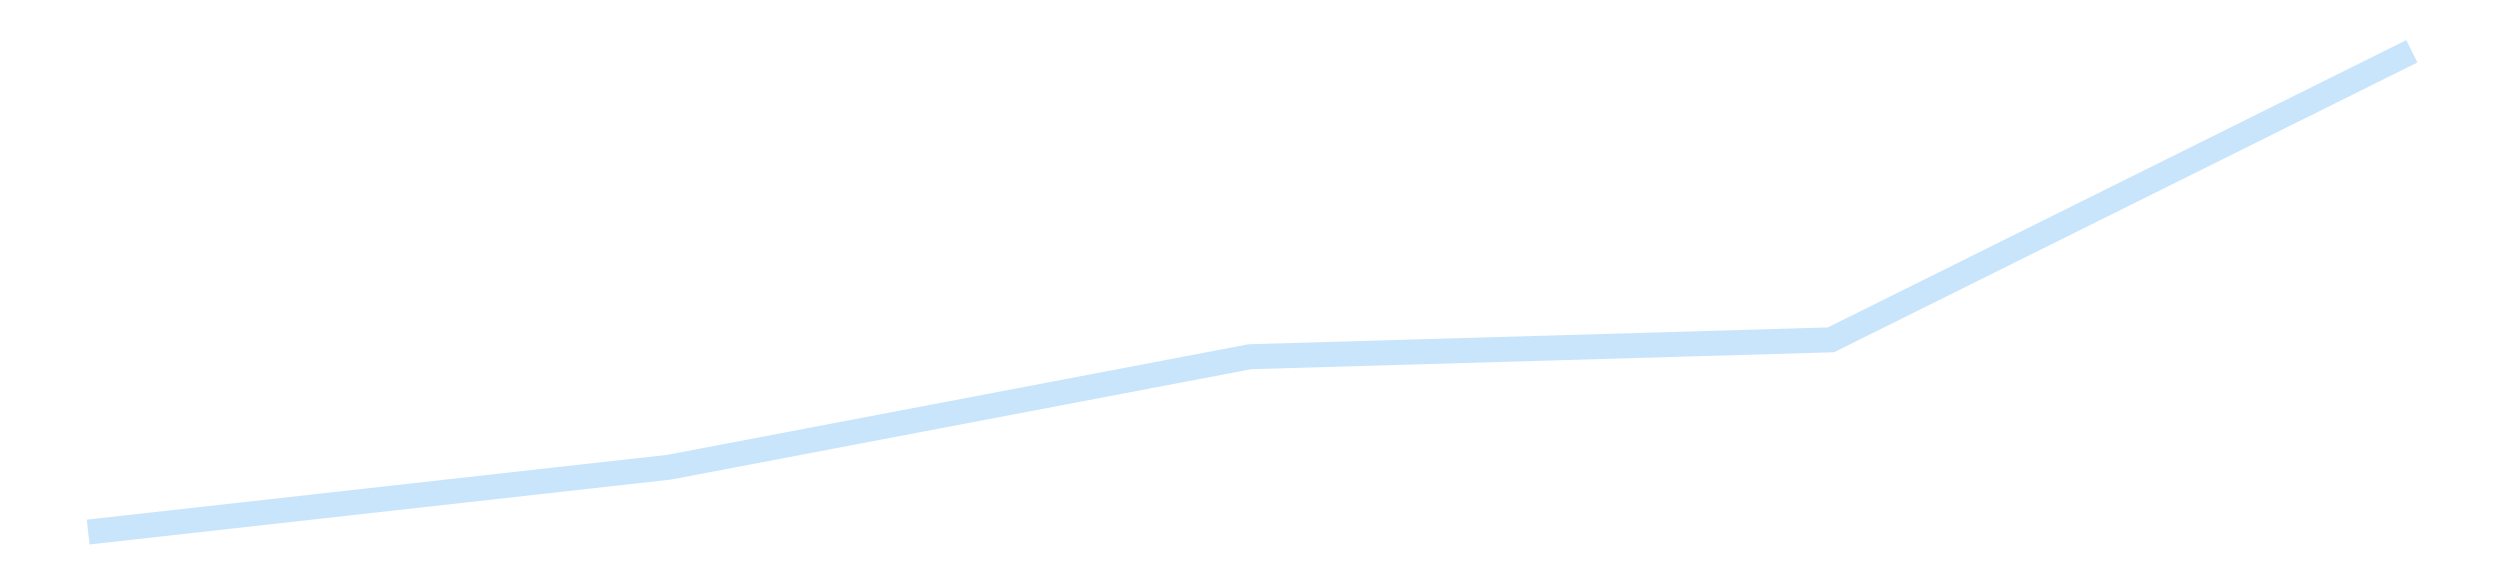 <?xml version='1.0' encoding='utf-8'?>
<svg xmlns="http://www.w3.org/2000/svg" xmlns:xlink="http://www.w3.org/1999/xlink" id="chart-1c21b9a7-160d-4793-8541-bd74254e6975" class="pygal-chart pygal-sparkline" viewBox="0 0 300 70" width="300" height="70"><!--Generated with pygal 3.0.4 (lxml) ©Kozea 2012-2016 on 2025-11-03--><!--http://pygal.org--><!--http://github.com/Kozea/pygal--><defs><style type="text/css">#chart-1c21b9a7-160d-4793-8541-bd74254e6975{-webkit-user-select:none;-webkit-font-smoothing:antialiased;font-family:Consolas,"Liberation Mono",Menlo,Courier,monospace}#chart-1c21b9a7-160d-4793-8541-bd74254e6975 .title{font-family:Consolas,"Liberation Mono",Menlo,Courier,monospace;font-size:16px}#chart-1c21b9a7-160d-4793-8541-bd74254e6975 .legends .legend text{font-family:Consolas,"Liberation Mono",Menlo,Courier,monospace;font-size:14px}#chart-1c21b9a7-160d-4793-8541-bd74254e6975 .axis text{font-family:Consolas,"Liberation Mono",Menlo,Courier,monospace;font-size:10px}#chart-1c21b9a7-160d-4793-8541-bd74254e6975 .axis text.major{font-family:Consolas,"Liberation Mono",Menlo,Courier,monospace;font-size:10px}#chart-1c21b9a7-160d-4793-8541-bd74254e6975 .text-overlay text.value{font-family:Consolas,"Liberation Mono",Menlo,Courier,monospace;font-size:16px}#chart-1c21b9a7-160d-4793-8541-bd74254e6975 .text-overlay text.label{font-family:Consolas,"Liberation Mono",Menlo,Courier,monospace;font-size:10px}#chart-1c21b9a7-160d-4793-8541-bd74254e6975 .tooltip{font-family:Consolas,"Liberation Mono",Menlo,Courier,monospace;font-size:14px}#chart-1c21b9a7-160d-4793-8541-bd74254e6975 text.no_data{font-family:Consolas,"Liberation Mono",Menlo,Courier,monospace;font-size:64px}
#chart-1c21b9a7-160d-4793-8541-bd74254e6975{background-color:transparent}#chart-1c21b9a7-160d-4793-8541-bd74254e6975 path,#chart-1c21b9a7-160d-4793-8541-bd74254e6975 line,#chart-1c21b9a7-160d-4793-8541-bd74254e6975 rect,#chart-1c21b9a7-160d-4793-8541-bd74254e6975 circle{-webkit-transition:150ms;-moz-transition:150ms;transition:150ms}#chart-1c21b9a7-160d-4793-8541-bd74254e6975 .graph &gt; .background{fill:transparent}#chart-1c21b9a7-160d-4793-8541-bd74254e6975 .plot &gt; .background{fill:transparent}#chart-1c21b9a7-160d-4793-8541-bd74254e6975 .graph{fill:rgba(0,0,0,.87)}#chart-1c21b9a7-160d-4793-8541-bd74254e6975 text.no_data{fill:rgba(0,0,0,1)}#chart-1c21b9a7-160d-4793-8541-bd74254e6975 .title{fill:rgba(0,0,0,1)}#chart-1c21b9a7-160d-4793-8541-bd74254e6975 .legends .legend text{fill:rgba(0,0,0,.87)}#chart-1c21b9a7-160d-4793-8541-bd74254e6975 .legends .legend:hover text{fill:rgba(0,0,0,1)}#chart-1c21b9a7-160d-4793-8541-bd74254e6975 .axis .line{stroke:rgba(0,0,0,1)}#chart-1c21b9a7-160d-4793-8541-bd74254e6975 .axis .guide.line{stroke:rgba(0,0,0,.54)}#chart-1c21b9a7-160d-4793-8541-bd74254e6975 .axis .major.line{stroke:rgba(0,0,0,.87)}#chart-1c21b9a7-160d-4793-8541-bd74254e6975 .axis text.major{fill:rgba(0,0,0,1)}#chart-1c21b9a7-160d-4793-8541-bd74254e6975 .axis.y .guides:hover .guide.line,#chart-1c21b9a7-160d-4793-8541-bd74254e6975 .line-graph .axis.x .guides:hover .guide.line,#chart-1c21b9a7-160d-4793-8541-bd74254e6975 .stackedline-graph .axis.x .guides:hover .guide.line,#chart-1c21b9a7-160d-4793-8541-bd74254e6975 .xy-graph .axis.x .guides:hover .guide.line{stroke:rgba(0,0,0,1)}#chart-1c21b9a7-160d-4793-8541-bd74254e6975 .axis .guides:hover text{fill:rgba(0,0,0,1)}#chart-1c21b9a7-160d-4793-8541-bd74254e6975 .reactive{fill-opacity:.7;stroke-opacity:.8;stroke-width:3}#chart-1c21b9a7-160d-4793-8541-bd74254e6975 .ci{stroke:rgba(0,0,0,.87)}#chart-1c21b9a7-160d-4793-8541-bd74254e6975 .reactive.active,#chart-1c21b9a7-160d-4793-8541-bd74254e6975 .active .reactive{fill-opacity:.8;stroke-opacity:.9;stroke-width:4}#chart-1c21b9a7-160d-4793-8541-bd74254e6975 .ci .reactive.active{stroke-width:1.5}#chart-1c21b9a7-160d-4793-8541-bd74254e6975 .series text{fill:rgba(0,0,0,1)}#chart-1c21b9a7-160d-4793-8541-bd74254e6975 .tooltip rect{fill:transparent;stroke:rgba(0,0,0,1);-webkit-transition:opacity 150ms;-moz-transition:opacity 150ms;transition:opacity 150ms}#chart-1c21b9a7-160d-4793-8541-bd74254e6975 .tooltip .label{fill:rgba(0,0,0,.87)}#chart-1c21b9a7-160d-4793-8541-bd74254e6975 .tooltip .label{fill:rgba(0,0,0,.87)}#chart-1c21b9a7-160d-4793-8541-bd74254e6975 .tooltip .legend{font-size:.8em;fill:rgba(0,0,0,.54)}#chart-1c21b9a7-160d-4793-8541-bd74254e6975 .tooltip .x_label{font-size:.6em;fill:rgba(0,0,0,1)}#chart-1c21b9a7-160d-4793-8541-bd74254e6975 .tooltip .xlink{font-size:.5em;text-decoration:underline}#chart-1c21b9a7-160d-4793-8541-bd74254e6975 .tooltip .value{font-size:1.5em}#chart-1c21b9a7-160d-4793-8541-bd74254e6975 .bound{font-size:.5em}#chart-1c21b9a7-160d-4793-8541-bd74254e6975 .max-value{font-size:.75em;fill:rgba(0,0,0,.54)}#chart-1c21b9a7-160d-4793-8541-bd74254e6975 .map-element{fill:transparent;stroke:rgba(0,0,0,.54) !important}#chart-1c21b9a7-160d-4793-8541-bd74254e6975 .map-element .reactive{fill-opacity:inherit;stroke-opacity:inherit}#chart-1c21b9a7-160d-4793-8541-bd74254e6975 .color-0,#chart-1c21b9a7-160d-4793-8541-bd74254e6975 .color-0 a:visited{stroke:#bbdefb;fill:#bbdefb}#chart-1c21b9a7-160d-4793-8541-bd74254e6975 .text-overlay .color-0 text{fill:black}
#chart-1c21b9a7-160d-4793-8541-bd74254e6975 text.no_data{text-anchor:middle}#chart-1c21b9a7-160d-4793-8541-bd74254e6975 .guide.line{fill:none}#chart-1c21b9a7-160d-4793-8541-bd74254e6975 .centered{text-anchor:middle}#chart-1c21b9a7-160d-4793-8541-bd74254e6975 .title{text-anchor:middle}#chart-1c21b9a7-160d-4793-8541-bd74254e6975 .legends .legend text{fill-opacity:1}#chart-1c21b9a7-160d-4793-8541-bd74254e6975 .axis.x text{text-anchor:middle}#chart-1c21b9a7-160d-4793-8541-bd74254e6975 .axis.x:not(.web) text[transform]{text-anchor:start}#chart-1c21b9a7-160d-4793-8541-bd74254e6975 .axis.x:not(.web) text[transform].backwards{text-anchor:end}#chart-1c21b9a7-160d-4793-8541-bd74254e6975 .axis.y text{text-anchor:end}#chart-1c21b9a7-160d-4793-8541-bd74254e6975 .axis.y text[transform].backwards{text-anchor:start}#chart-1c21b9a7-160d-4793-8541-bd74254e6975 .axis.y2 text{text-anchor:start}#chart-1c21b9a7-160d-4793-8541-bd74254e6975 .axis.y2 text[transform].backwards{text-anchor:end}#chart-1c21b9a7-160d-4793-8541-bd74254e6975 .axis .guide.line{stroke-dasharray:4,4;stroke:black}#chart-1c21b9a7-160d-4793-8541-bd74254e6975 .axis .major.guide.line{stroke-dasharray:6,6;stroke:black}#chart-1c21b9a7-160d-4793-8541-bd74254e6975 .horizontal .axis.y .guide.line,#chart-1c21b9a7-160d-4793-8541-bd74254e6975 .horizontal .axis.y2 .guide.line,#chart-1c21b9a7-160d-4793-8541-bd74254e6975 .vertical .axis.x .guide.line{opacity:0}#chart-1c21b9a7-160d-4793-8541-bd74254e6975 .horizontal .axis.always_show .guide.line,#chart-1c21b9a7-160d-4793-8541-bd74254e6975 .vertical .axis.always_show .guide.line{opacity:1 !important}#chart-1c21b9a7-160d-4793-8541-bd74254e6975 .axis.y .guides:hover .guide.line,#chart-1c21b9a7-160d-4793-8541-bd74254e6975 .axis.y2 .guides:hover .guide.line,#chart-1c21b9a7-160d-4793-8541-bd74254e6975 .axis.x .guides:hover .guide.line{opacity:1}#chart-1c21b9a7-160d-4793-8541-bd74254e6975 .axis .guides:hover text{opacity:1}#chart-1c21b9a7-160d-4793-8541-bd74254e6975 .nofill{fill:none}#chart-1c21b9a7-160d-4793-8541-bd74254e6975 .subtle-fill{fill-opacity:.2}#chart-1c21b9a7-160d-4793-8541-bd74254e6975 .dot{stroke-width:1px;fill-opacity:1;stroke-opacity:1}#chart-1c21b9a7-160d-4793-8541-bd74254e6975 .dot.active{stroke-width:5px}#chart-1c21b9a7-160d-4793-8541-bd74254e6975 .dot.negative{fill:transparent}#chart-1c21b9a7-160d-4793-8541-bd74254e6975 text,#chart-1c21b9a7-160d-4793-8541-bd74254e6975 tspan{stroke:none !important}#chart-1c21b9a7-160d-4793-8541-bd74254e6975 .series text.active{opacity:1}#chart-1c21b9a7-160d-4793-8541-bd74254e6975 .tooltip rect{fill-opacity:.95;stroke-width:.5}#chart-1c21b9a7-160d-4793-8541-bd74254e6975 .tooltip text{fill-opacity:1}#chart-1c21b9a7-160d-4793-8541-bd74254e6975 .showable{visibility:hidden}#chart-1c21b9a7-160d-4793-8541-bd74254e6975 .showable.shown{visibility:visible}#chart-1c21b9a7-160d-4793-8541-bd74254e6975 .gauge-background{fill:rgba(229,229,229,1);stroke:none}#chart-1c21b9a7-160d-4793-8541-bd74254e6975 .bg-lines{stroke:transparent;stroke-width:2px}</style><script type="text/javascript">window.pygal = window.pygal || {};window.pygal.config = window.pygal.config || {};window.pygal.config['1c21b9a7-160d-4793-8541-bd74254e6975'] = {"allow_interruptions": false, "box_mode": "extremes", "classes": ["pygal-chart", "pygal-sparkline"], "css": ["file://style.css", "file://graph.css"], "defs": [], "disable_xml_declaration": false, "dots_size": 2.5, "dynamic_print_values": false, "explicit_size": true, "fill": false, "force_uri_protocol": "https", "formatter": null, "half_pie": false, "height": 70, "include_x_axis": false, "inner_radius": 0, "interpolate": null, "interpolation_parameters": {}, "interpolation_precision": 250, "inverse_y_axis": false, "js": [], "legend_at_bottom": false, "legend_at_bottom_columns": null, "legend_box_size": 12, "logarithmic": false, "margin": 5, "margin_bottom": null, "margin_left": null, "margin_right": null, "margin_top": null, "max_scale": 2, "min_scale": 1, "missing_value_fill_truncation": "x", "no_data_text": "", "no_prefix": false, "order_min": null, "pretty_print": false, "print_labels": false, "print_values": false, "print_values_position": "center", "print_zeroes": true, "range": null, "rounded_bars": null, "secondary_range": null, "show_dots": false, "show_legend": false, "show_minor_x_labels": true, "show_minor_y_labels": true, "show_only_major_dots": false, "show_x_guides": false, "show_x_labels": false, "show_y_guides": true, "show_y_labels": false, "spacing": 0, "stack_from_top": false, "strict": false, "stroke": true, "stroke_style": null, "style": {"background": "transparent", "ci_colors": [], "colors": ["#bbdefb"], "dot_opacity": "1", "font_family": "Consolas, \"Liberation Mono\", Menlo, Courier, monospace", "foreground": "rgba(0, 0, 0, .87)", "foreground_strong": "rgba(0, 0, 0, 1)", "foreground_subtle": "rgba(0, 0, 0, .54)", "guide_stroke_color": "black", "guide_stroke_dasharray": "4,4", "label_font_family": "Consolas, \"Liberation Mono\", Menlo, Courier, monospace", "label_font_size": 10, "legend_font_family": "Consolas, \"Liberation Mono\", Menlo, Courier, monospace", "legend_font_size": 14, "major_guide_stroke_color": "black", "major_guide_stroke_dasharray": "6,6", "major_label_font_family": "Consolas, \"Liberation Mono\", Menlo, Courier, monospace", "major_label_font_size": 10, "no_data_font_family": "Consolas, \"Liberation Mono\", Menlo, Courier, monospace", "no_data_font_size": 64, "opacity": ".7", "opacity_hover": ".8", "plot_background": "transparent", "stroke_opacity": ".8", "stroke_opacity_hover": ".9", "stroke_width": 3, "stroke_width_hover": "4", "title_font_family": "Consolas, \"Liberation Mono\", Menlo, Courier, monospace", "title_font_size": 16, "tooltip_font_family": "Consolas, \"Liberation Mono\", Menlo, Courier, monospace", "tooltip_font_size": 14, "transition": "150ms", "value_background": "rgba(229, 229, 229, 1)", "value_colors": [], "value_font_family": "Consolas, \"Liberation Mono\", Menlo, Courier, monospace", "value_font_size": 16, "value_label_font_family": "Consolas, \"Liberation Mono\", Menlo, Courier, monospace", "value_label_font_size": 10}, "title": null, "tooltip_border_radius": 0, "tooltip_fancy_mode": true, "truncate_label": null, "truncate_legend": null, "width": 300, "x_label_rotation": 0, "x_labels": null, "x_labels_major": null, "x_labels_major_count": null, "x_labels_major_every": null, "x_title": null, "xrange": null, "y_label_rotation": 0, "y_labels": null, "y_labels_major": null, "y_labels_major_count": null, "y_labels_major_every": null, "y_title": null, "zero": 0, "legends": [""]}</script></defs><title>Pygal</title><g class="graph line-graph vertical"><rect x="0" y="0" width="300" height="70" class="background"/><g transform="translate(5, 5)" class="plot"><rect x="0" y="0" width="290" height="60" class="background"/><g class="series serie-0 color-0"><path d="M5.577 58.846 L75.288 51.066 145 37.805 214.712 35.782 284.423 1.154" class="line reactive nofill"/></g></g><g class="titles"/><g transform="translate(5, 5)" class="plot overlay"><g class="series serie-0 color-0"/></g><g transform="translate(5, 5)" class="plot text-overlay"><g class="series serie-0 color-0"/></g><g transform="translate(5, 5)" class="plot tooltip-overlay"><g transform="translate(0 0)" style="opacity: 0" class="tooltip"><rect rx="0" ry="0" width="0" height="0" class="tooltip-box"/><g class="text"/></g></g></g></svg>